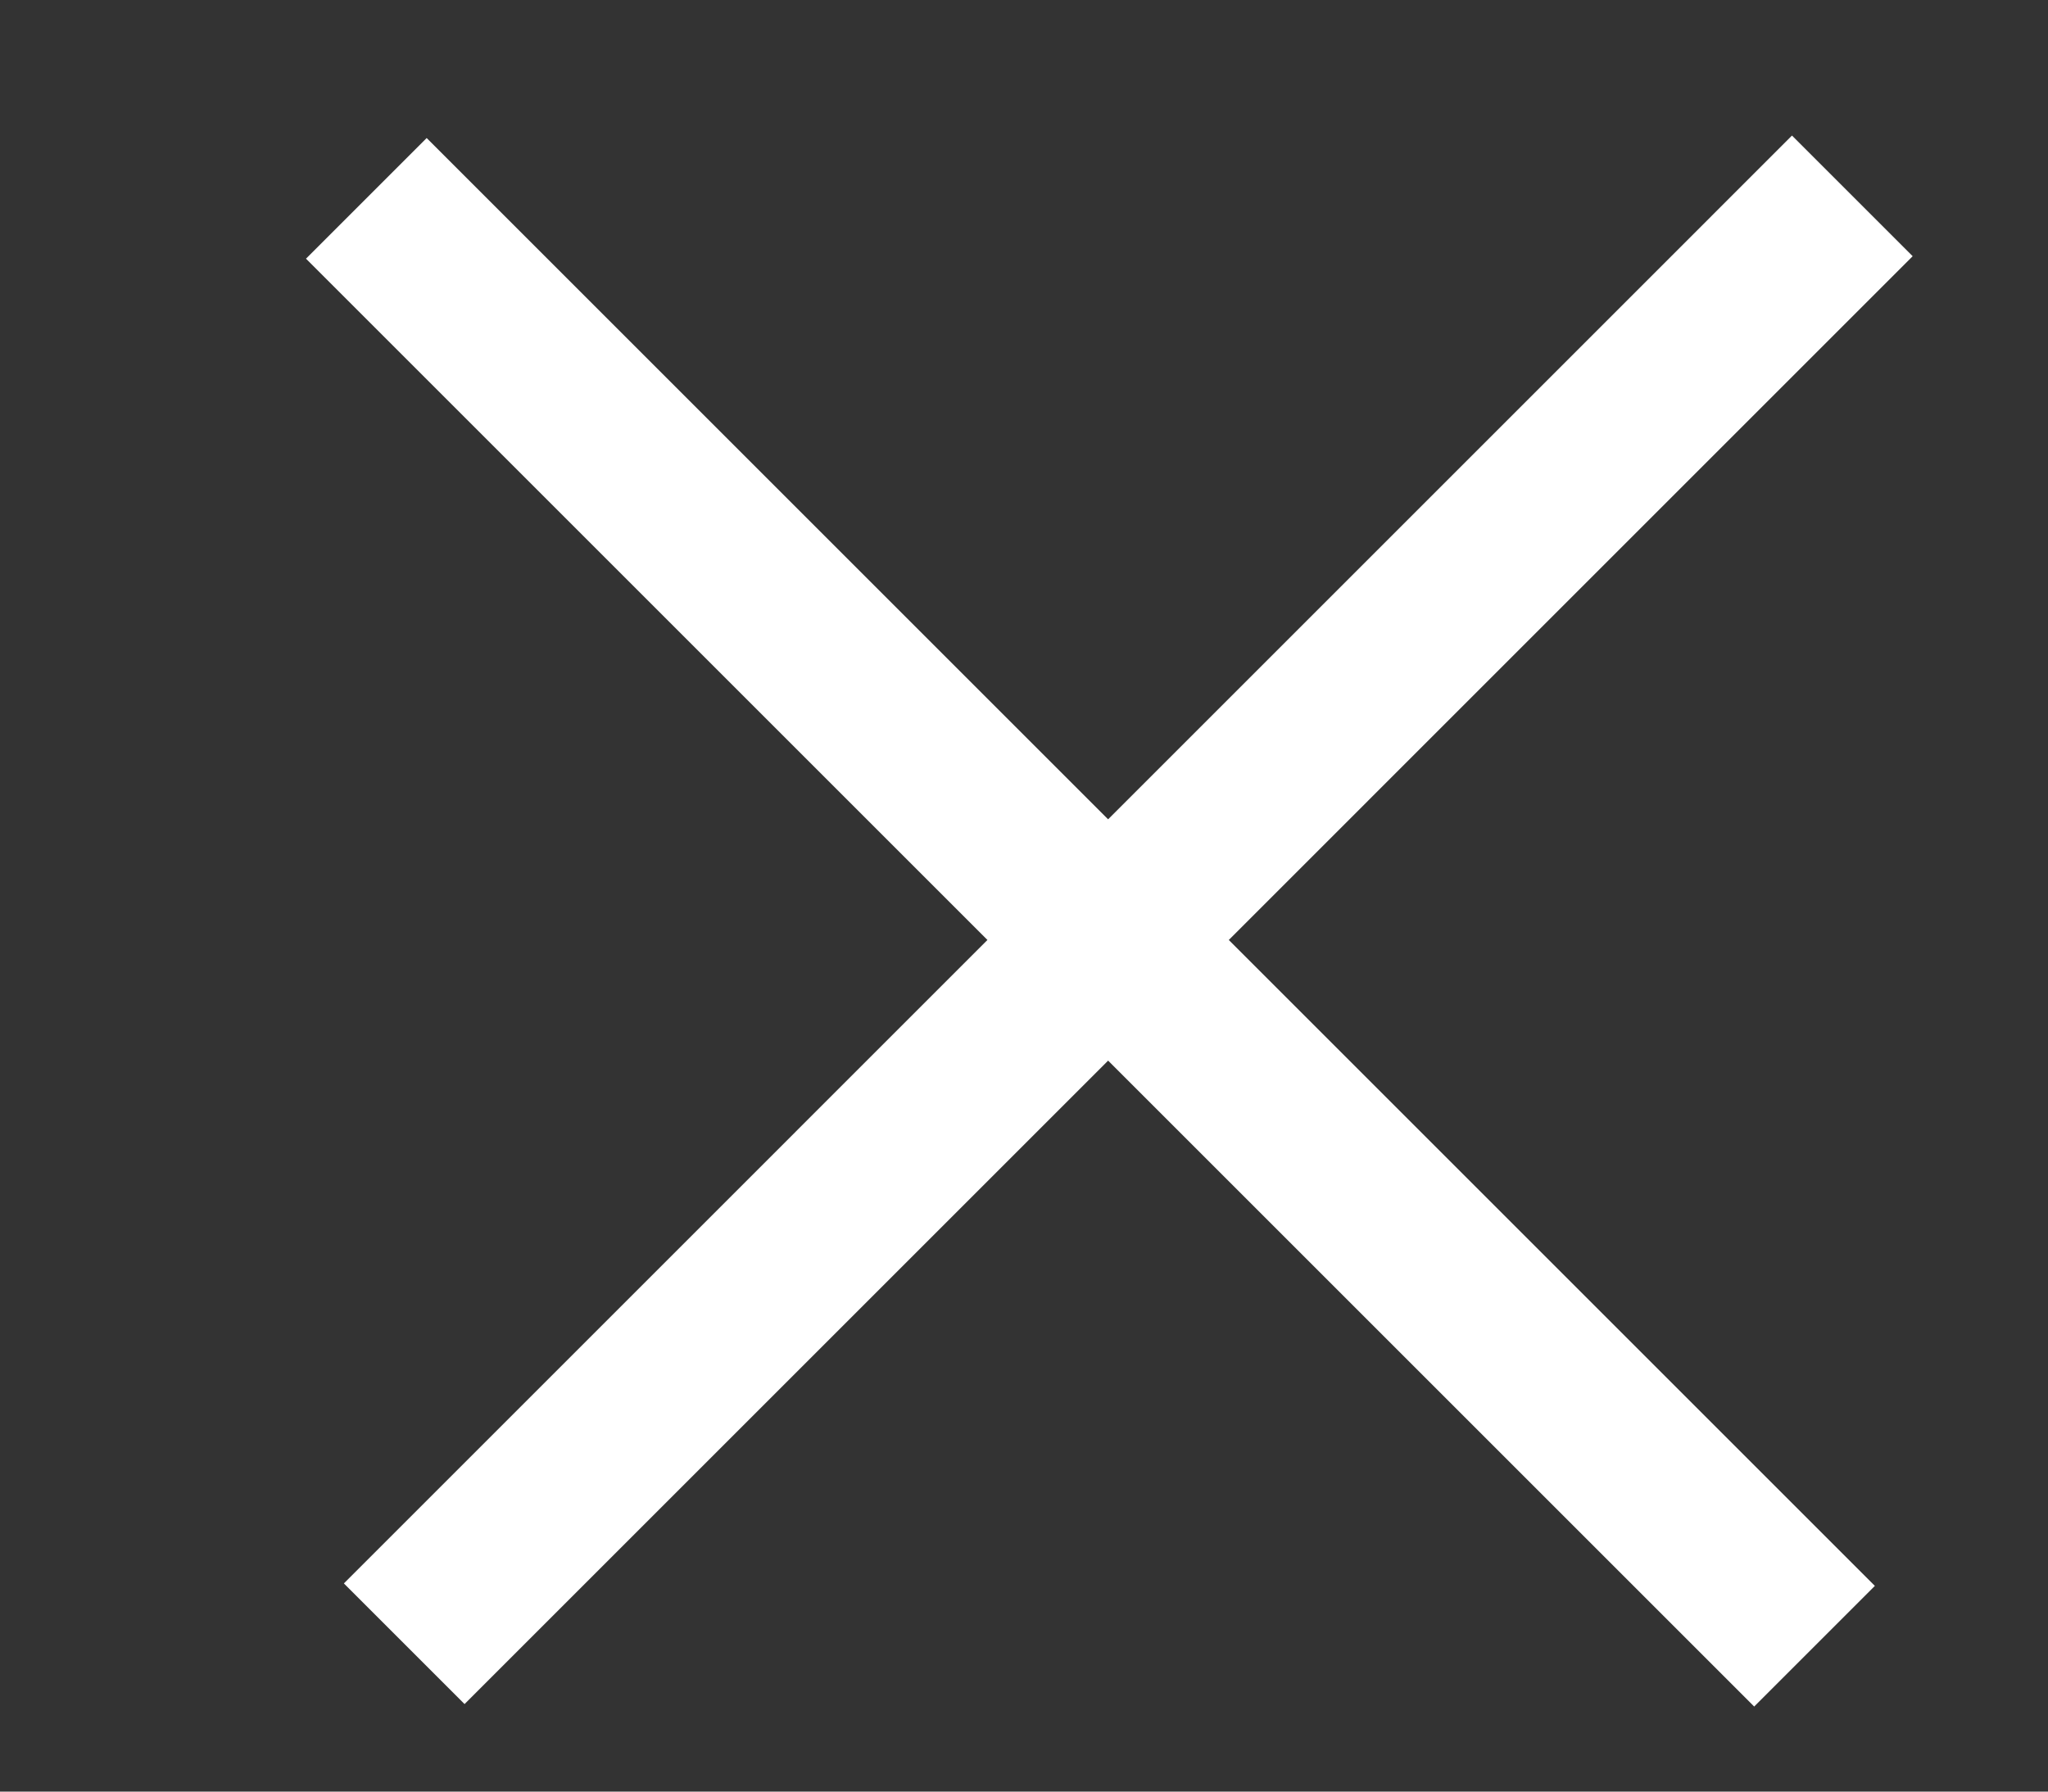 <?xml version="1.0" encoding="UTF-8"?> <svg xmlns="http://www.w3.org/2000/svg" width="24" height="21" viewBox="0 0 24 21" fill="none"><rect x="0" y="0" width="24" height="21" fill="#333333" stroke="none"/><line x1="21.707" y1="2.296" x2="4.737" y2="19.267" stroke="white" stroke-width="2"></line><line x1="21.264" y1="19.296" x2="4.293" y2="2.325" stroke="white" stroke-width="2"></line></svg> 